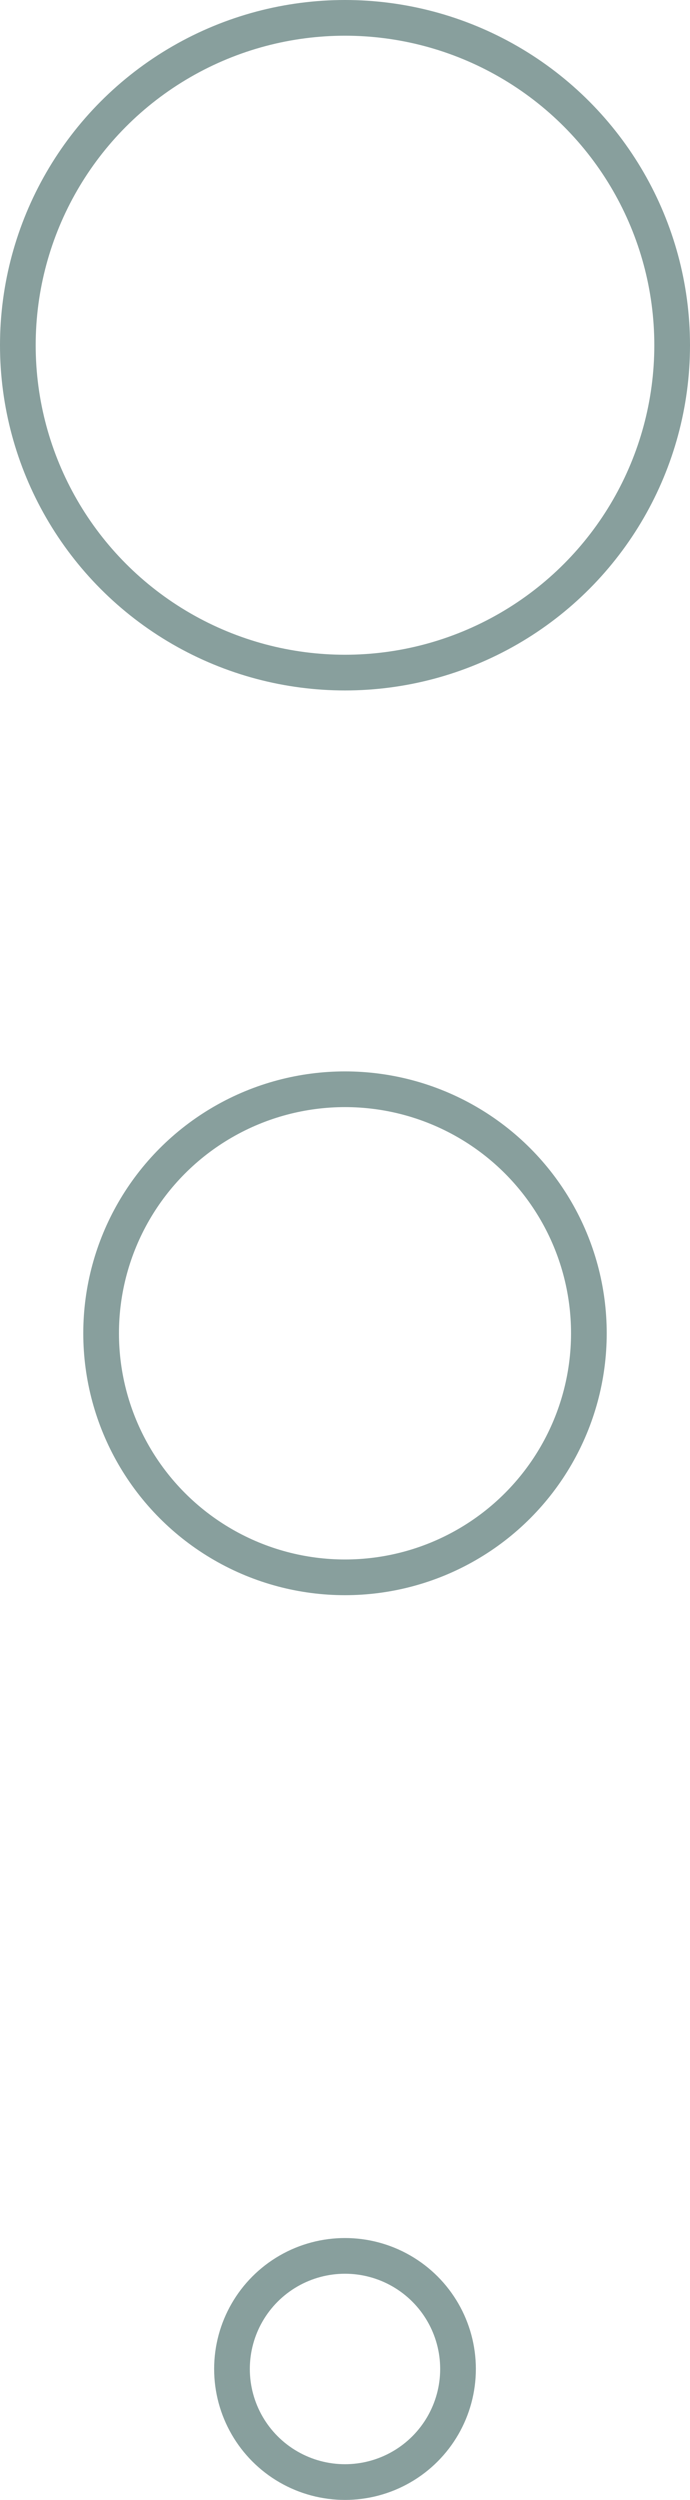 <?xml version="1.0" encoding="UTF-8"?> <svg xmlns="http://www.w3.org/2000/svg" width="58" height="210" viewBox="0 0 58 210" fill="none"> <circle cx="29" cy="112" r="20.5" stroke="#889F9D" stroke-width="3"></circle> <circle cx="29" cy="29" r="27.5" stroke="#889F9D" stroke-width="3"></circle> <circle cx="29" cy="199" r="9.5" stroke="#889F9D" stroke-width="3"></circle> </svg> 